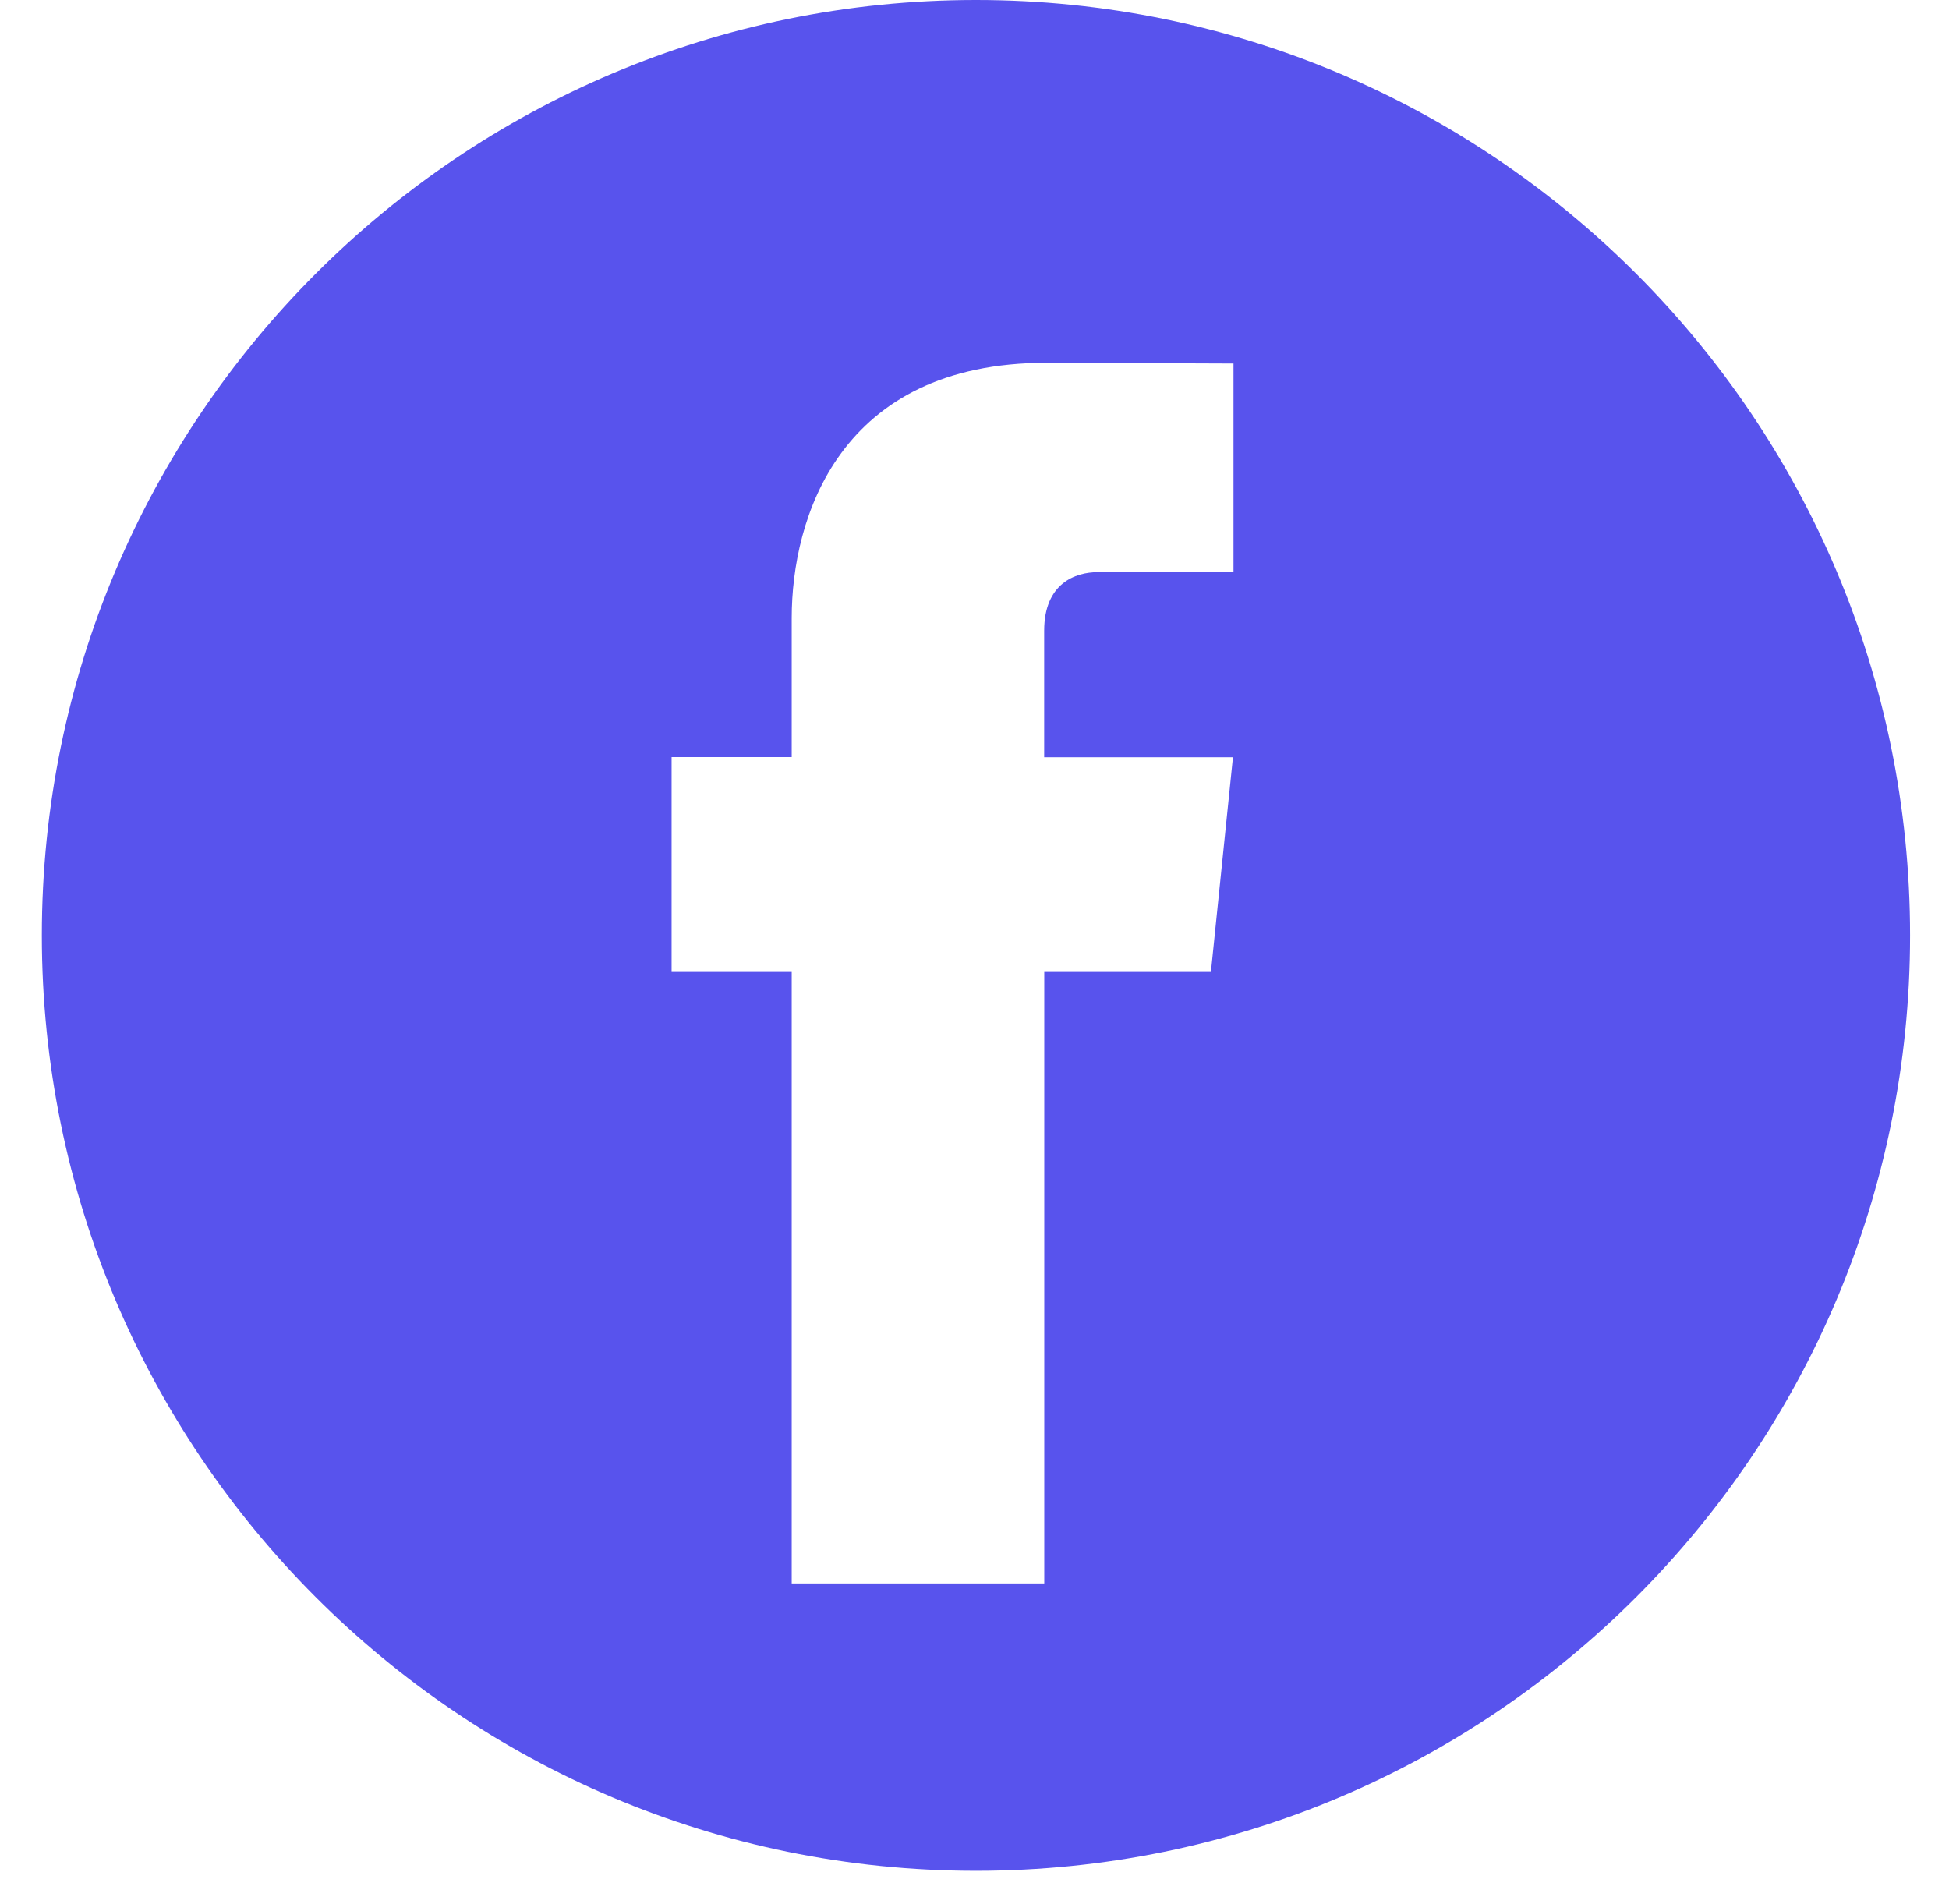<svg width="43" height="42" viewBox="0 0 43 42" fill="none" xmlns="http://www.w3.org/2000/svg">
<path d="M21.532 0C10.15 0 0.923 9.239 0.923 20.635C0.923 32.032 10.15 41.27 21.532 41.27C32.914 41.27 42.141 32.032 42.141 20.635C42.141 9.239 32.914 0 21.532 0ZM27.212 12.622H24.218C23.728 12.622 23.037 12.867 23.037 13.915V16.705H27.202L26.716 21.442H23.039V34.931H17.467V21.442H14.817V16.701H17.467V13.633C17.467 11.439 18.508 8.003 23.088 8.003L27.214 8.019V12.62L27.212 12.622Z" fill="#5853ED"/>
</svg>
